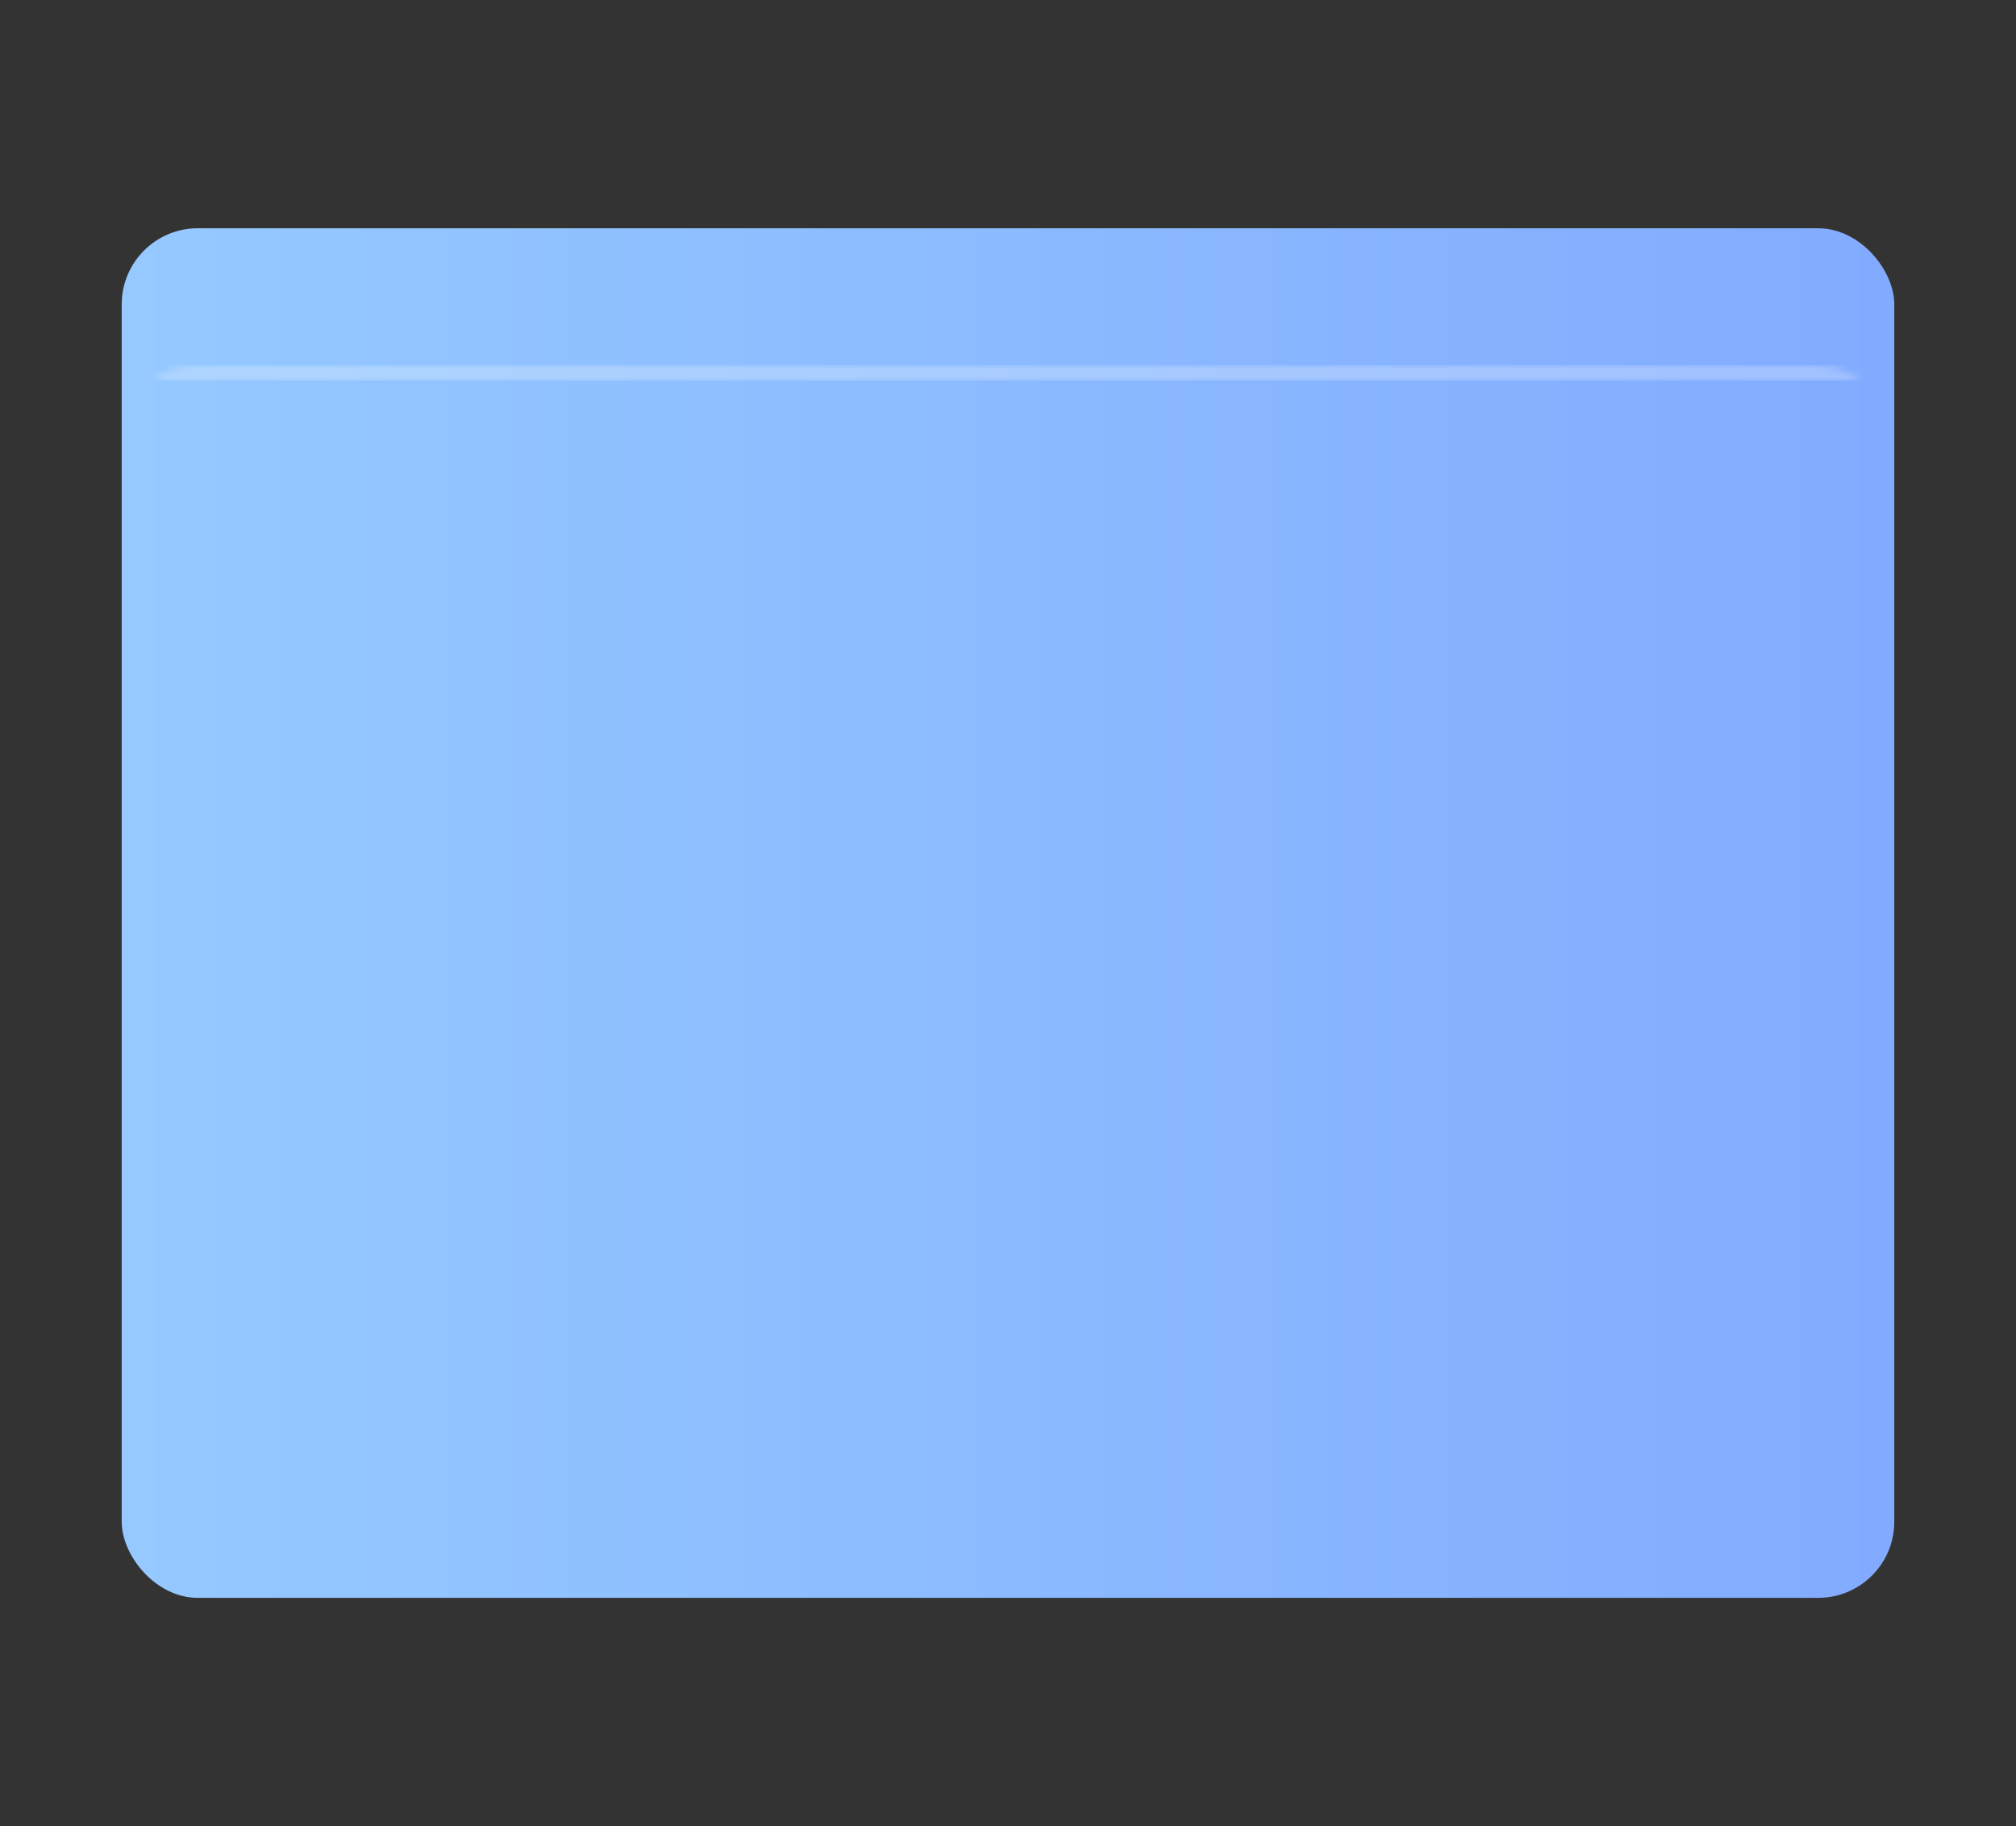 <?xml version="1.0" encoding="UTF-8"?>
<svg width="265px" height="240px" viewBox="0 0 265 240" version="1.1" xmlns="http://www.w3.org/2000/svg" xmlns:xlink="http://www.w3.org/1999/xlink">
    <rect x="0" y="0" width="265" height="240" fill="#333333" stroke="none"/>
    <title>built-in-browser</title>
    <defs>
        <rect id="path-1" x="0" y="0" width="265" height="240"></rect>
        <linearGradient x1="1.80411242e-14%" y1="50%" x2="100%" y2="50%" id="linearGradient-3">
            <stop stop-color="#95C9FF" offset="0%"></stop>
            <stop stop-color="#82ABFF" offset="100%"></stop>
        </linearGradient>
        <rect id="path-4" x="0" y="0" width="233" height="180" rx="10"></rect>
        <rect id="path-6" x="0" y="0" width="213" height="140" rx="4"></rect>
        <rect id="path-8" x="0" y="0" width="32" height="32"></rect>
    </defs>
    <g id="页面-1" stroke="none" stroke-width="1" fill="none" fill-rule="evenodd">
        <g id="yt-saver广告页" transform="translate(-680, -3002)">
            <g id="built-in-browser" transform="translate(680, 3002)">
                <mask id="mask-2" fill="white">
                    <use xlink:href="#path-1"></use>
                </mask>
                <g id="蒙版"></g>
                <g id="位图备份-2" mask="url(#mask-2)">
                    <g transform="translate(16, 30)">
                        <mask id="mask-5" fill="white">
                            <use xlink:href="#path-4"></use>
                        </mask>
                        <use id="蒙版" stroke="none" fill="url(#linearGradient-3)" fill-rule="evenodd" xlink:href="#path-4"></use>
                        <rect id="矩形" stroke="none" fill="#FFFFFF" fill-rule="evenodd" opacity="0.5" mask="url(#mask-5)" x="0" y="18" width="233" height="2"></rect>
                        <circle id="椭圆形" stroke="none" fill="#FFFFFF" fill-rule="evenodd" opacity="0.5" mask="url(#mask-5)" cx="15" cy="9" r="5"></circle>
                        <circle id="椭圆形备份" stroke="none" fill="#FFFFFF" fill-rule="evenodd" opacity="0.5" mask="url(#mask-5)" cx="29" cy="9" r="5"></circle>
                        <circle id="椭圆形备份-2" stroke="none" fill="#FFFFFF" fill-rule="evenodd" opacity="0.5" mask="url(#mask-5)" cx="43" cy="9" r="5"></circle>
                        <g id="矩形" stroke="none" stroke-width="1" fill="none" fill-rule="evenodd" mask="url(#mask-5)">
                            <g transform="translate(10, 30)">
                                <mask id="mask-7" fill="white">
                                    <use xlink:href="#path-6"></use>
                                </mask>
                                <use id="蒙版" stroke="none" fill="#FFFFFF" fill-rule="evenodd" xlink:href="#path-6"></use>
                                <path d="M62.5,34 L194.5,34 C199.194,34 203,37.806 203,42.5 C203,47.194 199.194,51 194.5,51 L62.5,51 C57.806,51 54,47.194 54,42.5 C54,37.806 57.806,34 62.5,34 Z" id="矩形" stroke="none" fill="#D2E1FF" fill-rule="evenodd" mask="url(#mask-7)"></path>
                                <path d="M55,56 L124,56 C124.552,56 125,56.448 125,57 L125,97 C125,97.552 124.552,98 124,98 L55,98 C54.448,98 54,97.552 54,97 L54,57 C54,56.448 54.448,56 55,56 Z" id="矩形备份-76" stroke="none" fill="#D2E1FF" fill-rule="evenodd" mask="url(#mask-7)"></path>
                                <path d="M55,105 L124,105 C124.552,105 125,105.448 125,106 L125,146 C125,146.552 124.552,147 124,147 L55,147 C54.448,147 54,146.552 54,146 L54,106 C54,105.448 54.448,105 55,105 Z" id="矩形备份-78" stroke="none" fill="#D2E1FF" fill-rule="evenodd" mask="url(#mask-7)"></path>
                                <path d="M133,56 L202,56 C202.552,56 203,56.448 203,57 L203,97 C203,97.552 202.552,98 202,98 L133,98 C132.448,98 132,97.552 132,97 L132,57 C132,56.448 132.448,56 133,56 Z" id="矩形备份-77" stroke="none" fill="#D2E1FF" fill-rule="evenodd" mask="url(#mask-7)"></path>
                                <path d="M133,105 L202,105 C202.552,105 203,105.448 203,106 L203,146 C203,146.552 202.552,147 202,147 L133,147 C132.448,147 132,146.552 132,146 L132,106 C132,105.448 132.448,105 133,105 Z" id="矩形备份-79" stroke="none" fill="#D2E1FF" fill-rule="evenodd" mask="url(#mask-7)"></path>
                                <rect id="矩形" stroke="none" fill="#D2E1FF" fill-rule="evenodd" mask="url(#mask-7)" x="10" y="34" width="17" height="8"></rect>
                                <rect id="矩形备份-73" stroke="none" fill="#D2E1FF" fill-rule="evenodd" mask="url(#mask-7)" x="10" y="48" width="17" height="8"></rect>
                                <rect id="矩形备份-74" stroke="none" fill="#D2E1FF" fill-rule="evenodd" mask="url(#mask-7)" x="10" y="62" width="17" height="8"></rect>
                                <rect id="矩形备份-75" stroke="none" fill="#D2E1FF" fill-rule="evenodd" mask="url(#mask-7)" x="10" y="76" width="17" height="8"></rect>
                                <rect id="矩形" stroke="none" fill="#3A78F5" fill-rule="evenodd" mask="url(#mask-7)" x="0" y="0" width="213" height="24"></rect>
                                <circle id="椭圆形" stroke="none" fill="#FFFFFF" fill-rule="evenodd" mask="url(#mask-7)" cx="16" cy="12" r="6"></circle>
                                <circle id="椭圆形备份-3" stroke="none" fill="#FFFFFF" fill-rule="evenodd" mask="url(#mask-7)" cx="32" cy="12" r="6"></circle>
                                <circle id="椭圆形备份-4" stroke="none" fill="#FFFFFF" fill-rule="evenodd" mask="url(#mask-7)" cx="48" cy="12" r="6"></circle>
                            </g>
                        </g>
                        <g id="编组-9" stroke="none" stroke-width="1" fill="none" fill-rule="evenodd" mask="url(#mask-5)">
                            <g transform="translate(168, 113)">
                                <circle id="椭圆形" fill="#83ADFF" cx="24" cy="24" r="24"></circle>
                                <g id="download" stroke-width="1" fill="none" transform="translate(8, 8)">
                                    <g>
                                        <mask id="mask-9" fill="white">
                                            <use xlink:href="#path-8"></use>
                                        </mask>
                                        <g id="蒙版"></g>
                                        <g id="下载-(4)" mask="url(#mask-9)" fill="#FFFFFF" fill-rule="nonzero">
                                            <g transform="translate(5, 2)" id="形状">
                                                <path d="M19.462,22.919 L2.538,22.919 C1.137,22.919 0,24.056 0,25.459 C0,26.863 1.137,28 2.538,28 L19.462,28 C20.863,28 22,26.863 22,25.459 C22,24.056 20.863,22.919 19.462,22.919 L19.462,22.919 Z M9.785,21.147 C9.785,21.147 11.112,21.887 11.768,20.856 C12.349,20.147 19.184,12.531 19.518,12.116 C19.936,11.594 19.302,10.331 18.313,10.662 C18.113,10.731 16.271,10.641 13.782,10.609 L13.782,2.616 C13.782,1.172 12.611,0 11.169,0 L10.516,0 C9.074,0 7.903,1.169 7.903,2.616 L7.903,10.675 C5.517,10.744 3.634,10.834 3.35,10.838 C1.961,10.853 1.986,11.775 2.342,12.209 C2.829,12.803 9.351,20.644 9.785,21.147 L9.785,21.147 Z"></path>
                                            </g>
                                        </g>
                                    </g>
                                </g>
                            </g>
                        </g>
                    </g>
                </g>
            </g>
        </g>
    </g>
</svg>
